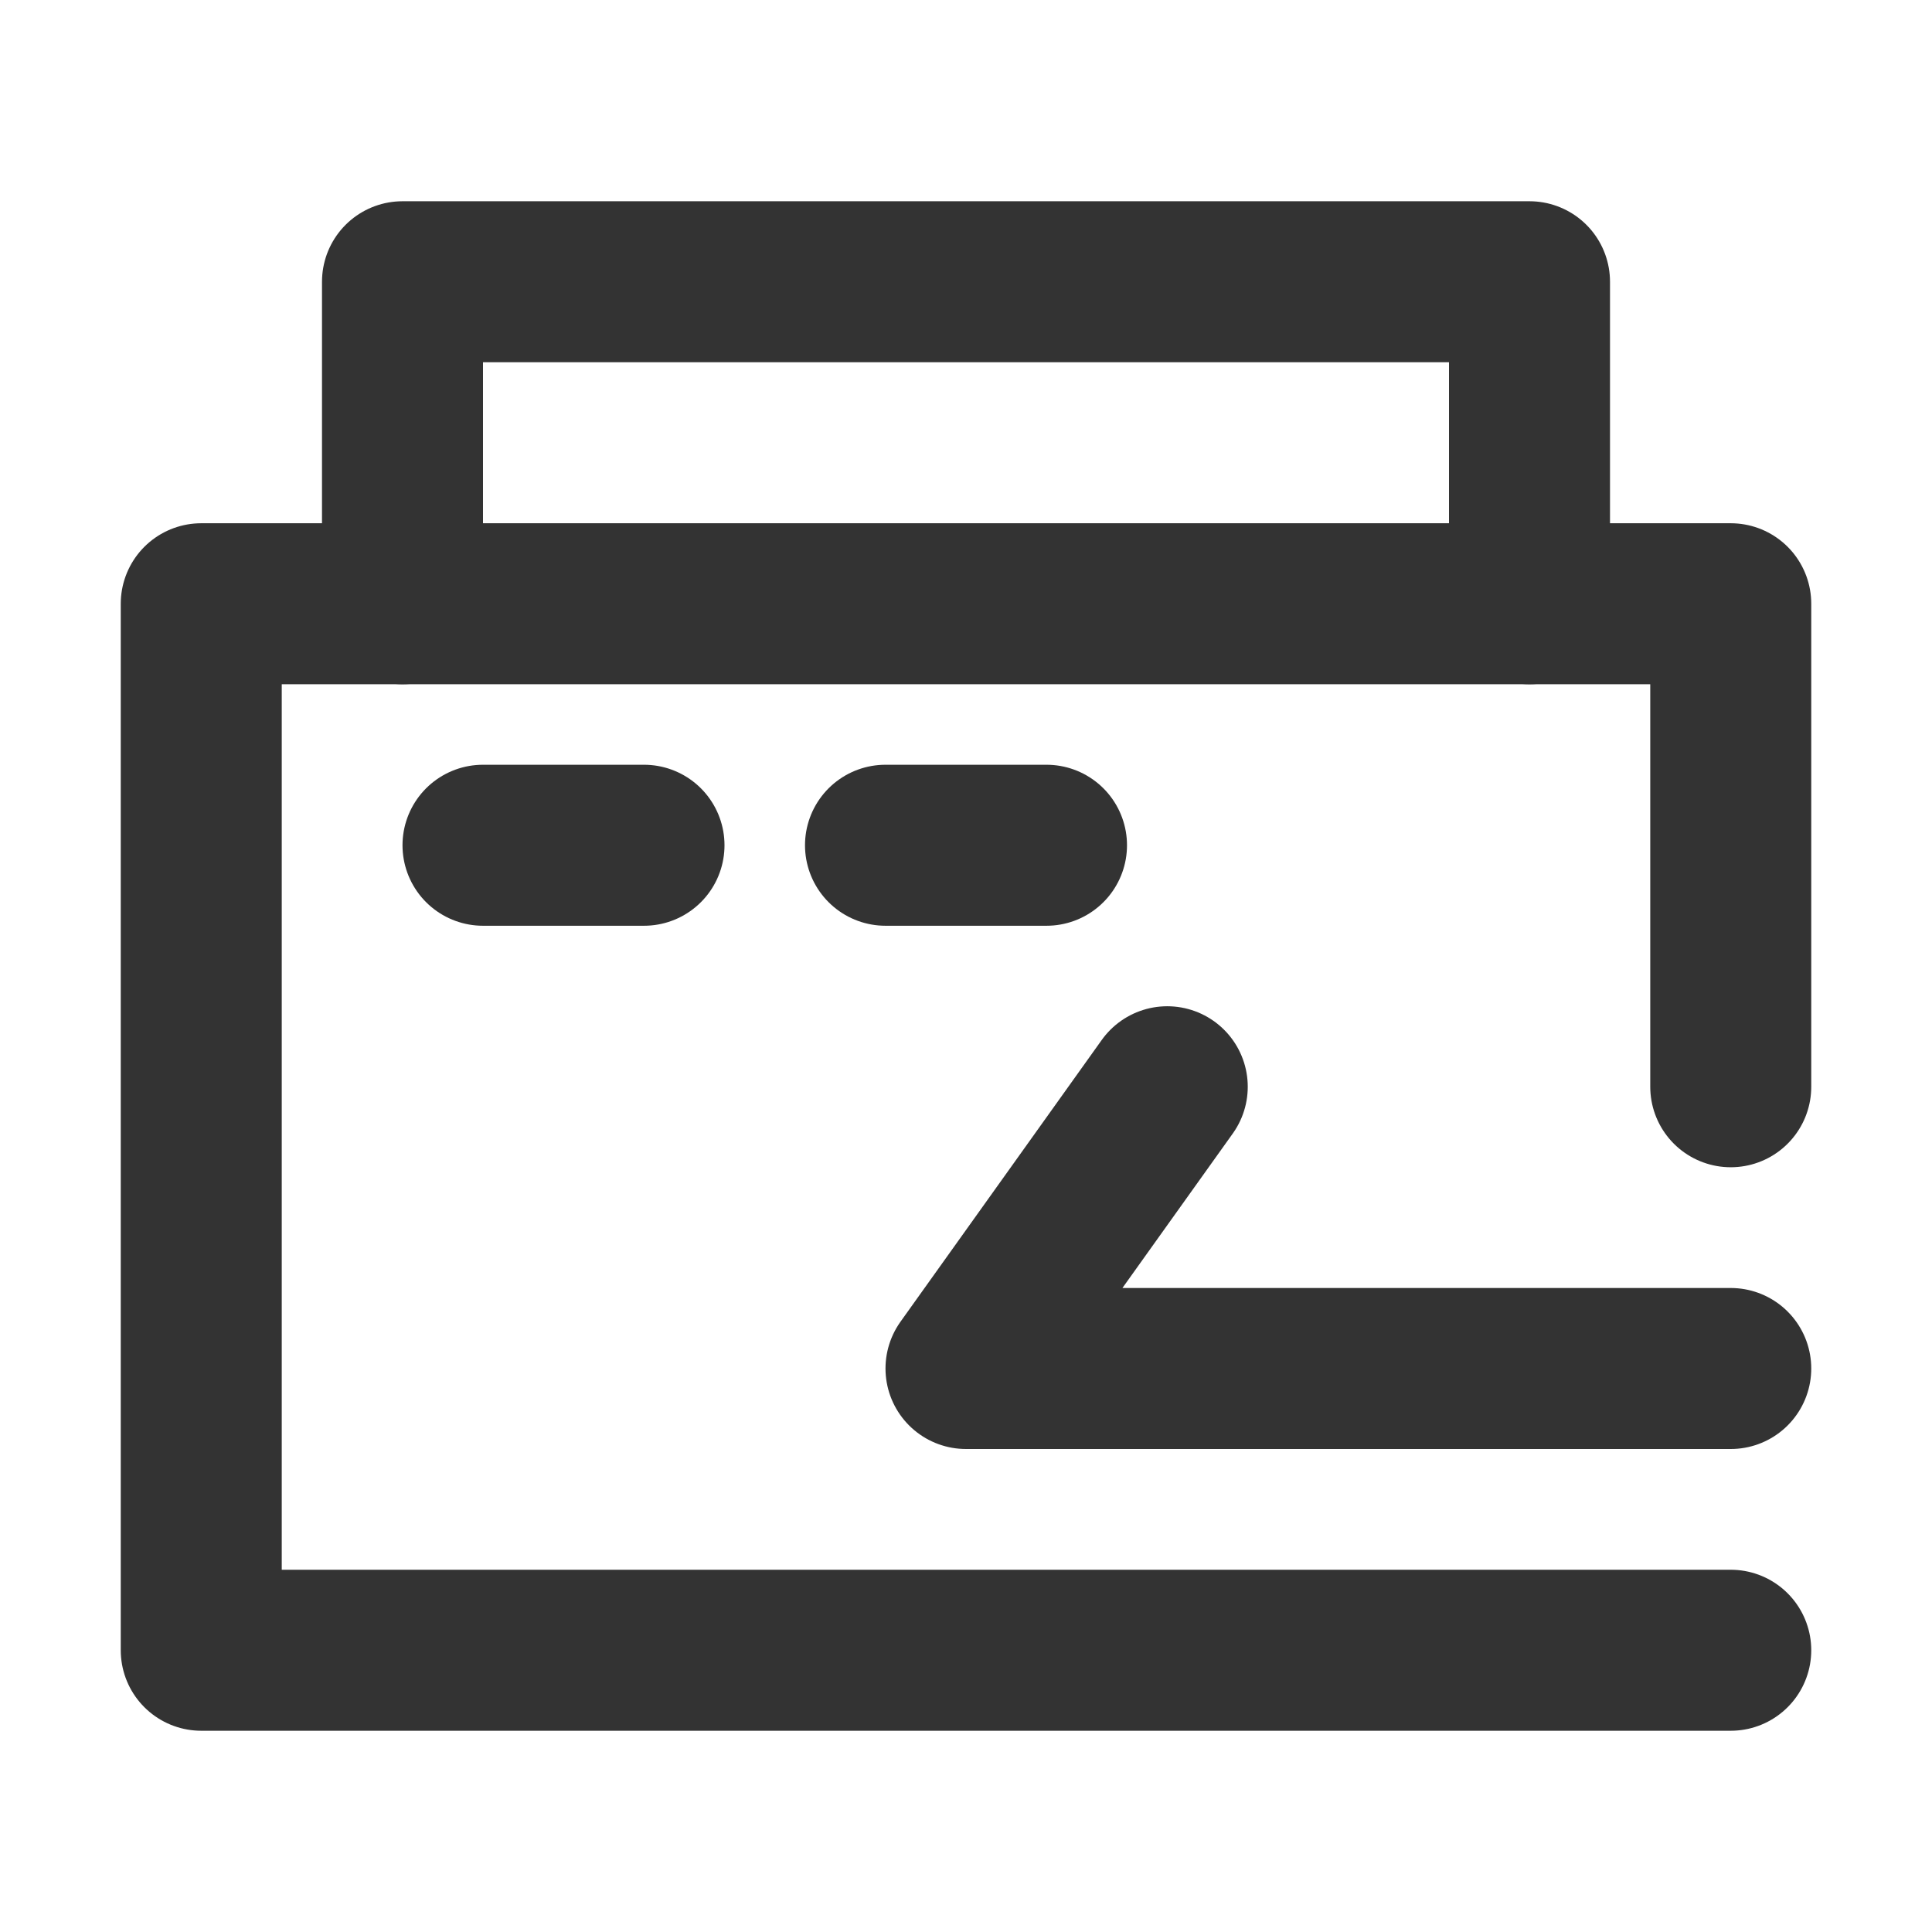 <svg xmlns="http://www.w3.org/2000/svg" fill="none" viewBox="0 0 48 48" height="24" width="24"><path stroke-linejoin="round" stroke-linecap="round" stroke-width="4" stroke="#333" d="M38 15V7H10V15"></path><path stroke-linejoin="round" stroke-linecap="round" stroke-width="4" stroke="#333" d="M43 27V15H5V41H43"></path><path stroke-linejoin="round" stroke-linecap="round" stroke-width="4" stroke="#333" d="M29 27L24 34L43 34"></path><path stroke-linejoin="round" stroke-linecap="round" stroke-width="4" stroke="#333" d="M26 21H22"></path><path stroke-linejoin="round" stroke-linecap="round" stroke-width="4" stroke="#333" d="M16 21H12"></path></svg>